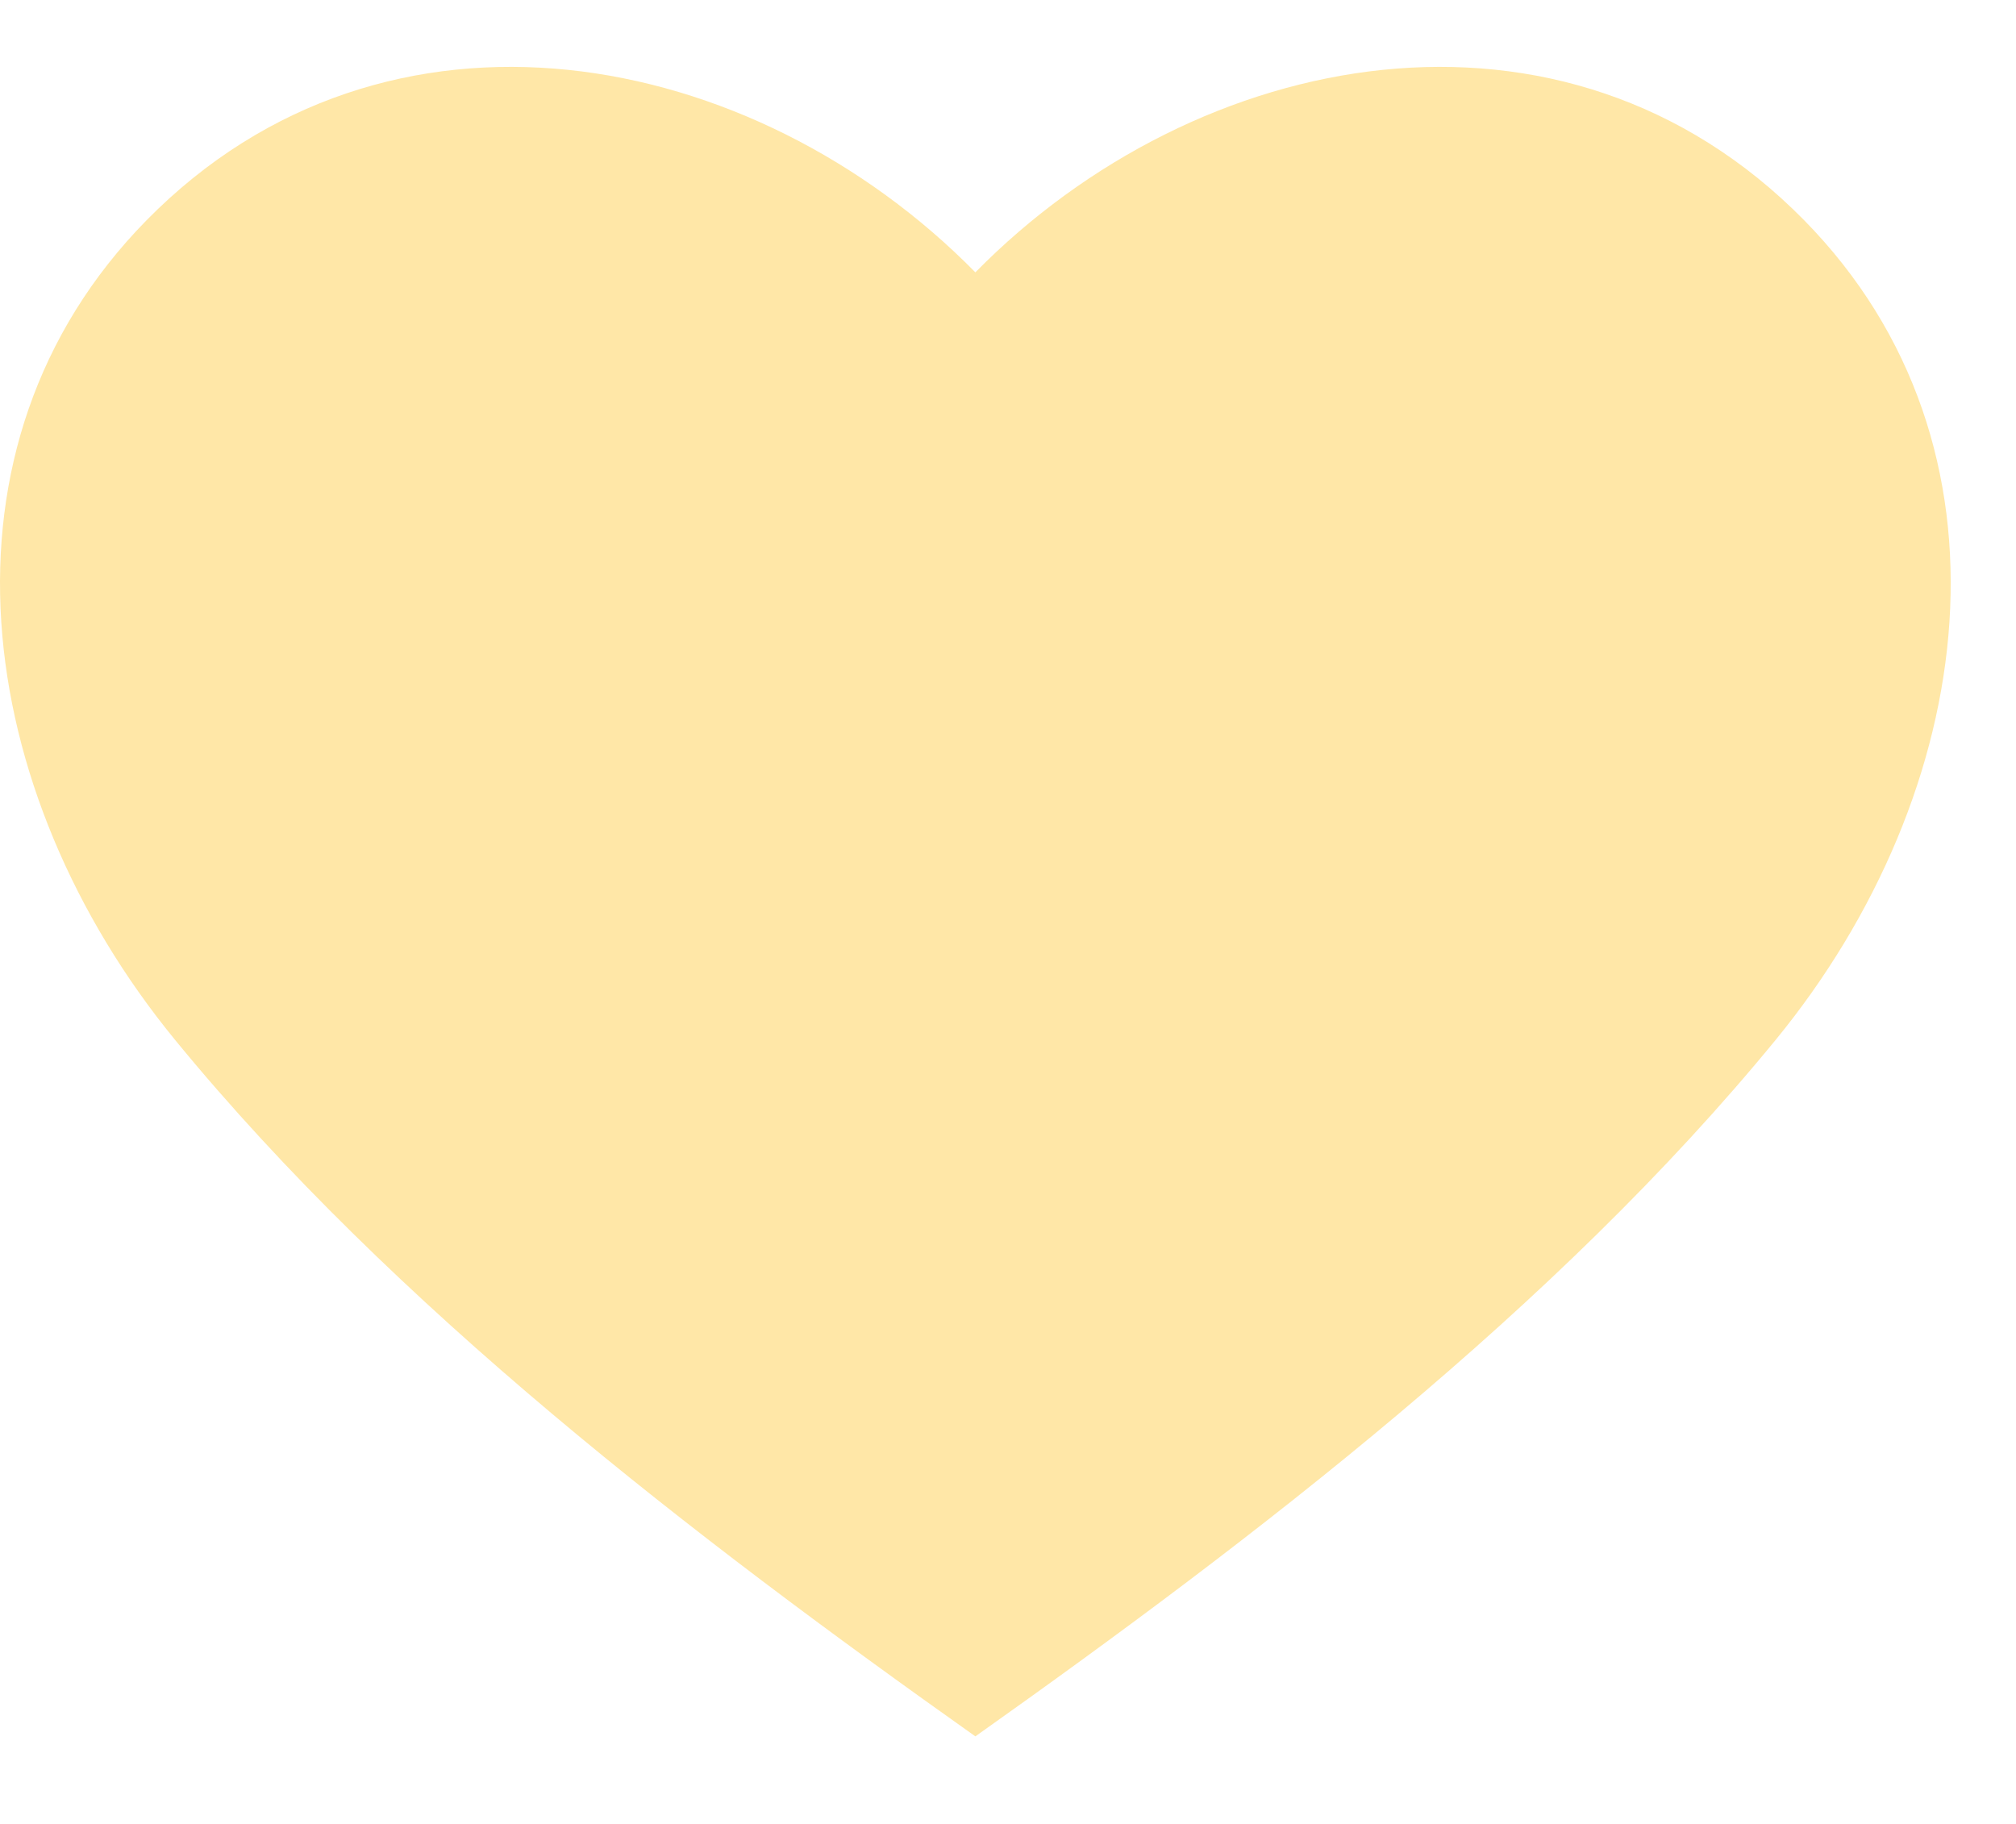 <?xml version="1.0" encoding="UTF-8"?> <svg xmlns="http://www.w3.org/2000/svg" width="21" height="19" viewBox="0 0 21 19" fill="none"><path d="M1.823 10.832C-0.29 8.252 -0.791 4.652 1.527 2.294C4.033 -0.254 7.846 0.484 10.16 2.837C12.474 0.484 16.287 -0.254 18.793 2.294C21.111 4.652 20.61 8.252 18.497 10.832C16.214 13.618 13.089 16.012 10.16 18.088C7.231 16.012 4.106 13.618 1.823 10.832Z" fill="#FFE7A7"></path></svg> 